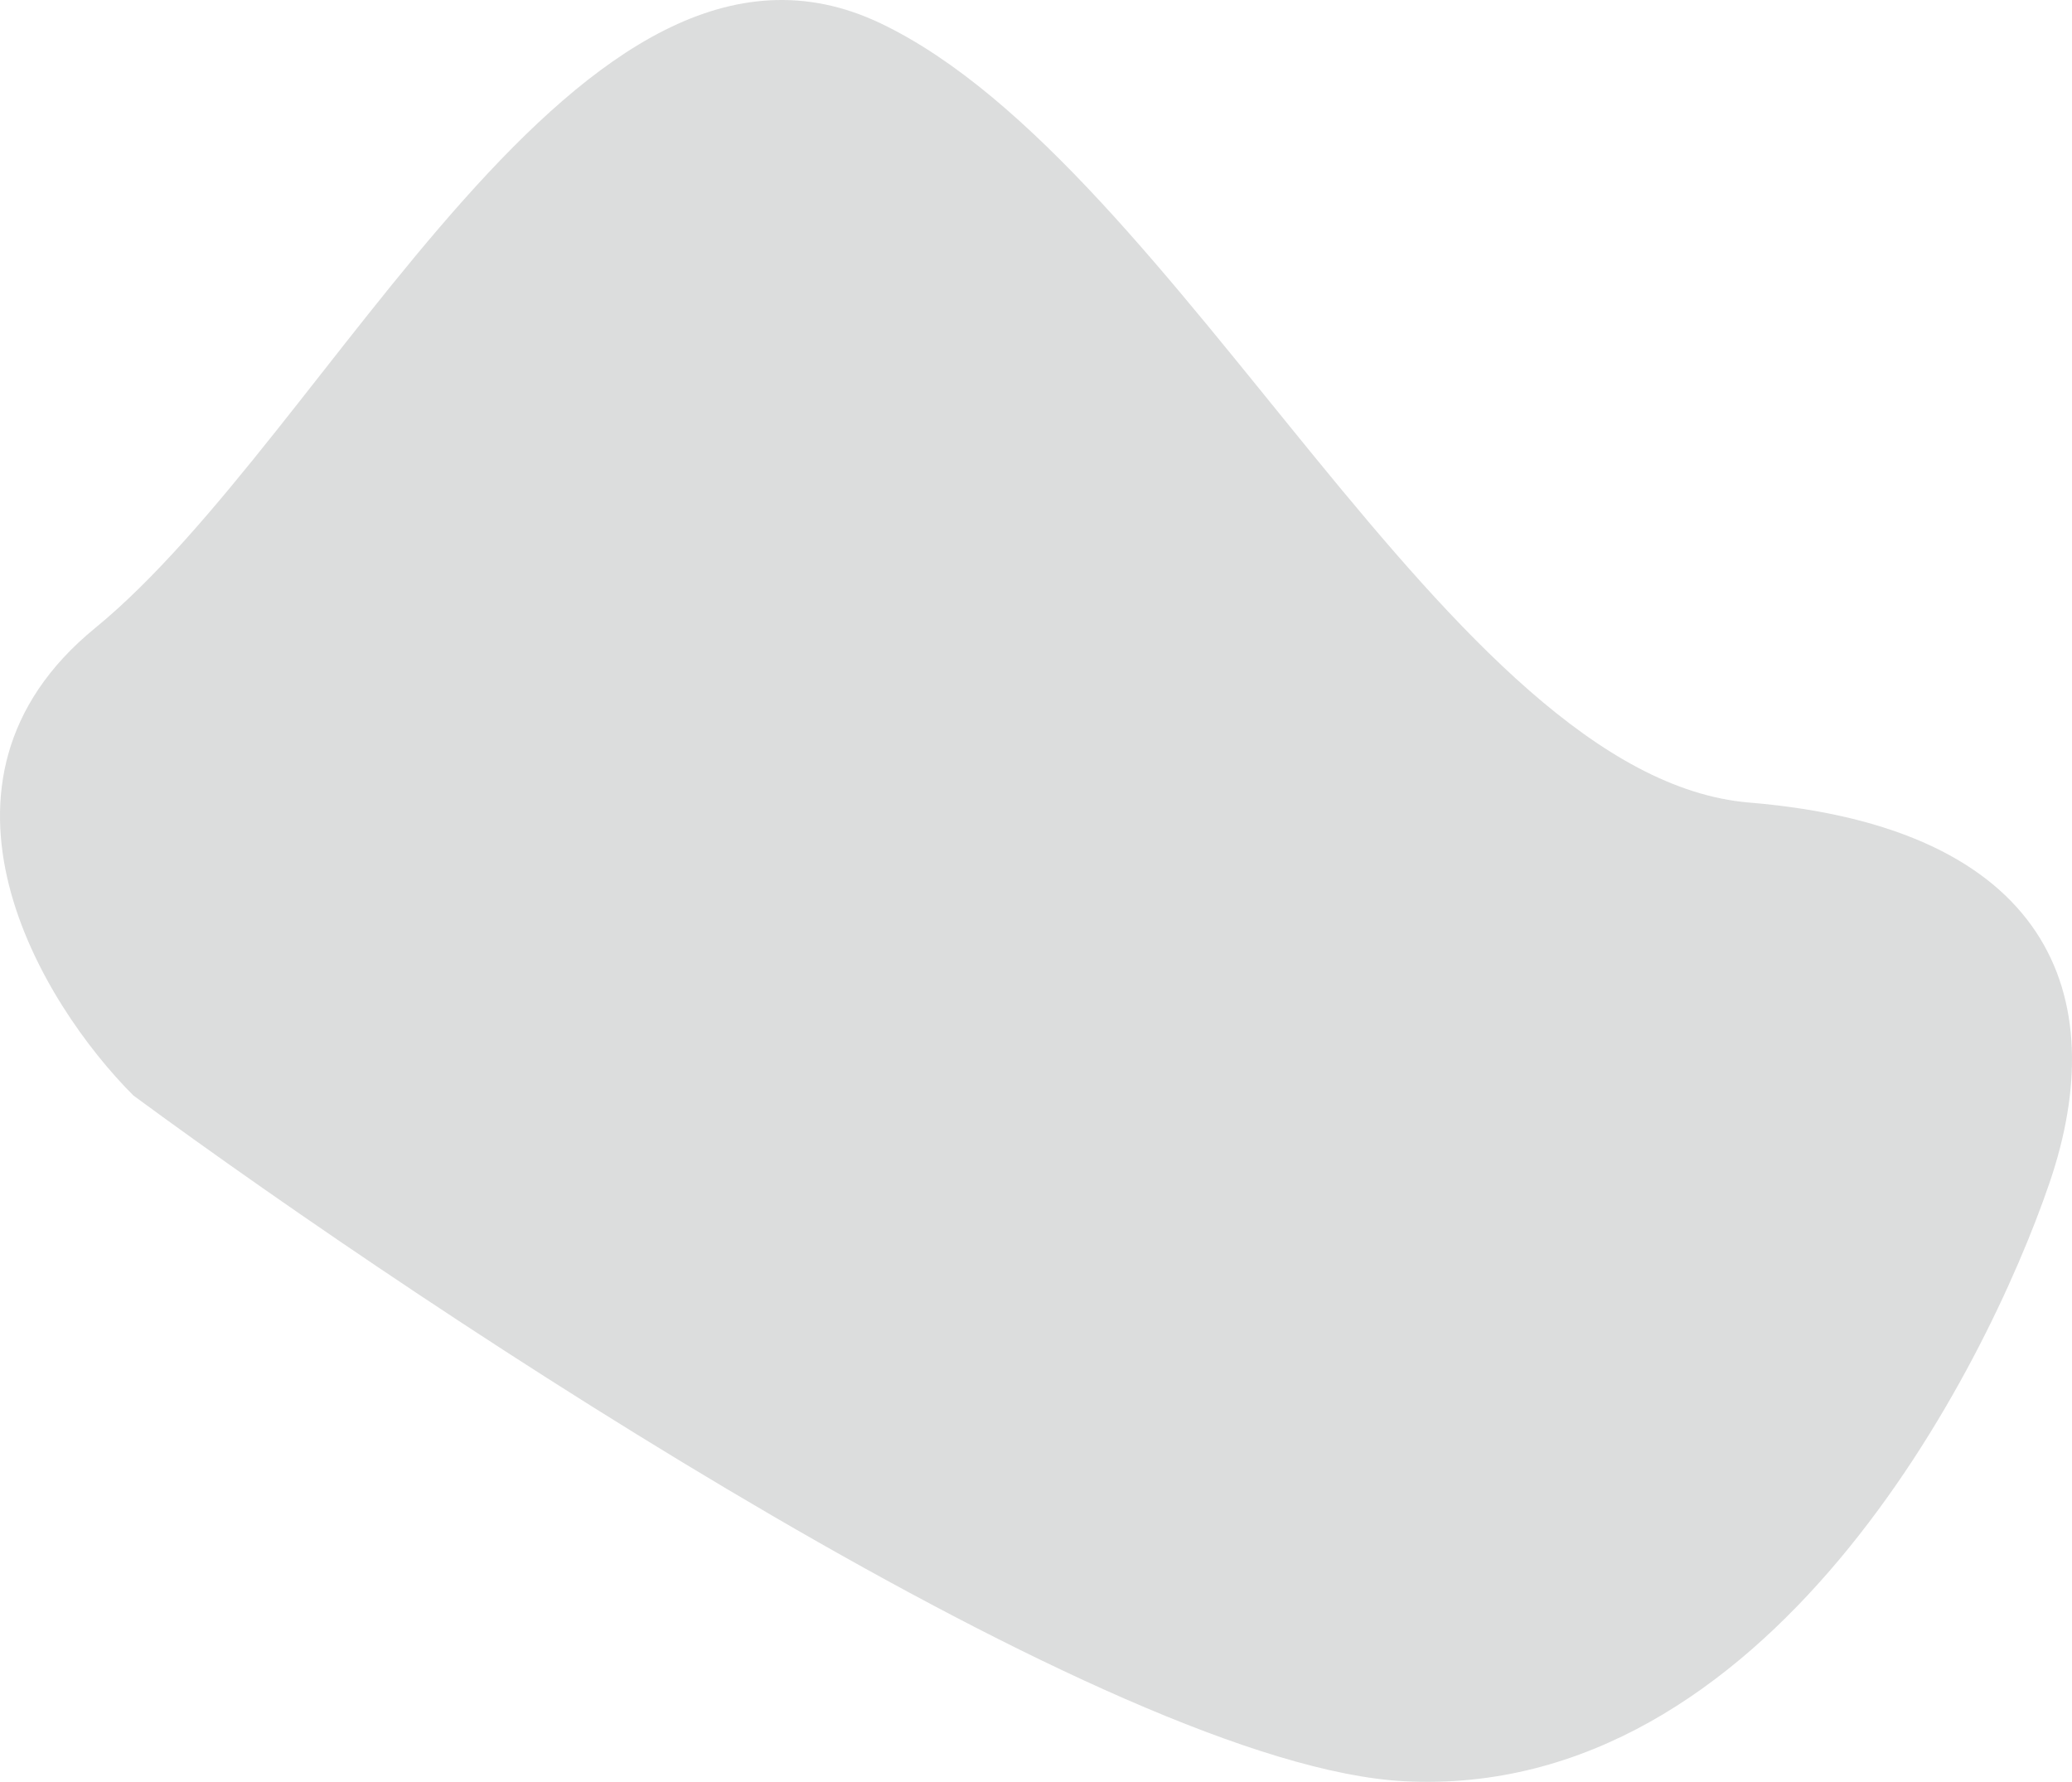 <svg width="257" height="221" viewBox="0 0 257 221" fill="none" xmlns="http://www.w3.org/2000/svg">
<path d="M11.798 77.896C-11.651 97.07 5.197 124.542 16.552 135.881C54.049 163.457 138.075 219.071 174.2 220.927C219.355 223.246 246.29 169.899 254.212 146.705C262.134 123.511 254.212 102.636 216.978 99.543C179.745 96.451 146.473 20.683 109.239 2.901C72.006 -14.881 41.11 53.928 11.798 77.896Z" fill="#636467" fill-opacity="0.22"/>
</svg>
